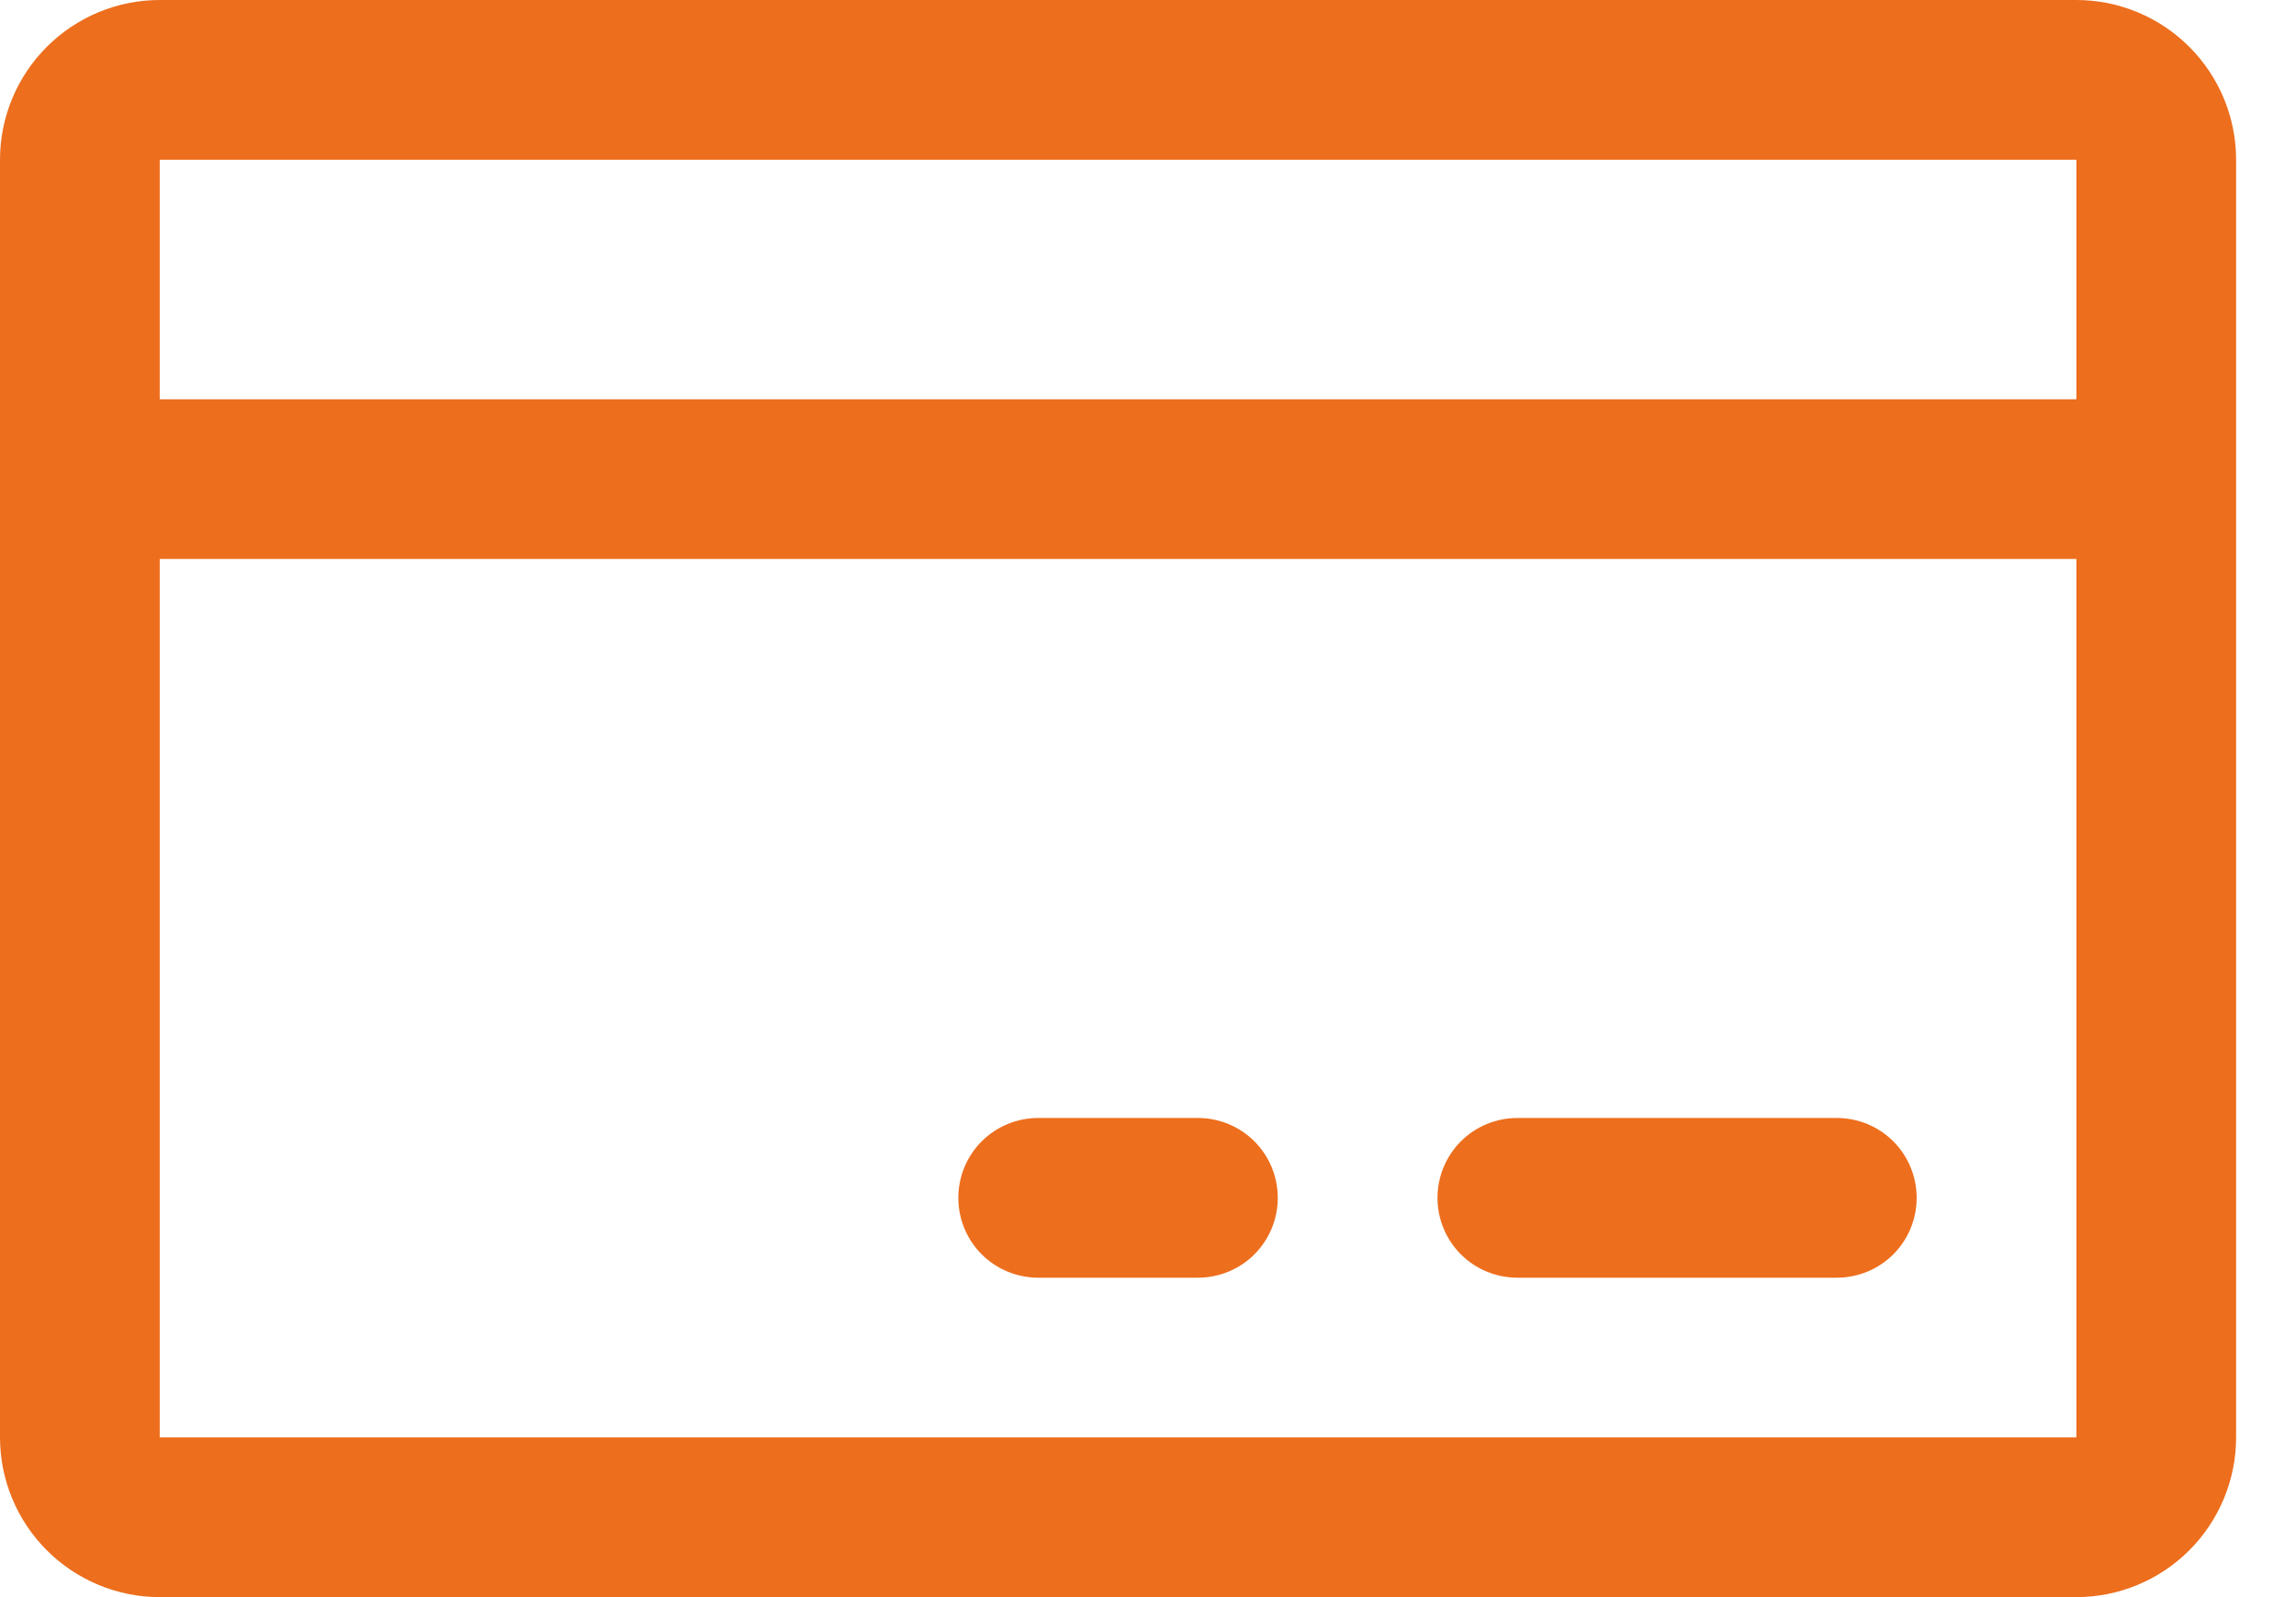 <svg width="23" height="16" viewBox="0 0 23 16" fill="none" xmlns="http://www.w3.org/2000/svg">
<path d="M20.8 0H1.6C1.176 0 0.769 0.169 0.469 0.469C0.169 0.769 0 1.176 0 1.6V14.4C0 14.824 0.169 15.231 0.469 15.531C0.769 15.831 1.176 16 1.6 16H20.8C21.224 16 21.631 15.831 21.931 15.531C22.231 15.231 22.4 14.824 22.4 14.4V1.6C22.4 1.176 22.231 0.769 21.931 0.469C21.631 0.169 21.224 0 20.8 0ZM20.8 1.6V4H1.6V1.6H20.8ZM20.8 14.4H1.6V5.6H20.8V14.4ZM19.2 12C19.2 12.212 19.116 12.416 18.966 12.566C18.816 12.716 18.612 12.8 18.4 12.8H15.2C14.988 12.8 14.784 12.716 14.634 12.566C14.484 12.416 14.4 12.212 14.4 12C14.4 11.788 14.484 11.584 14.634 11.434C14.784 11.284 14.988 11.2 15.2 11.2H18.4C18.612 11.2 18.816 11.284 18.966 11.434C19.116 11.584 19.2 11.788 19.2 12ZM12.8 12C12.8 12.212 12.716 12.416 12.566 12.566C12.416 12.716 12.212 12.8 12 12.8H10.4C10.188 12.8 9.984 12.716 9.834 12.566C9.684 12.416 9.6 12.212 9.6 12C9.6 11.788 9.684 11.584 9.834 11.434C9.984 11.284 10.188 11.2 10.4 11.2H12C12.212 11.2 12.416 11.284 12.566 11.434C12.716 11.584 12.8 11.788 12.8 12Z" fill="#ED6E1D"/>
</svg>
